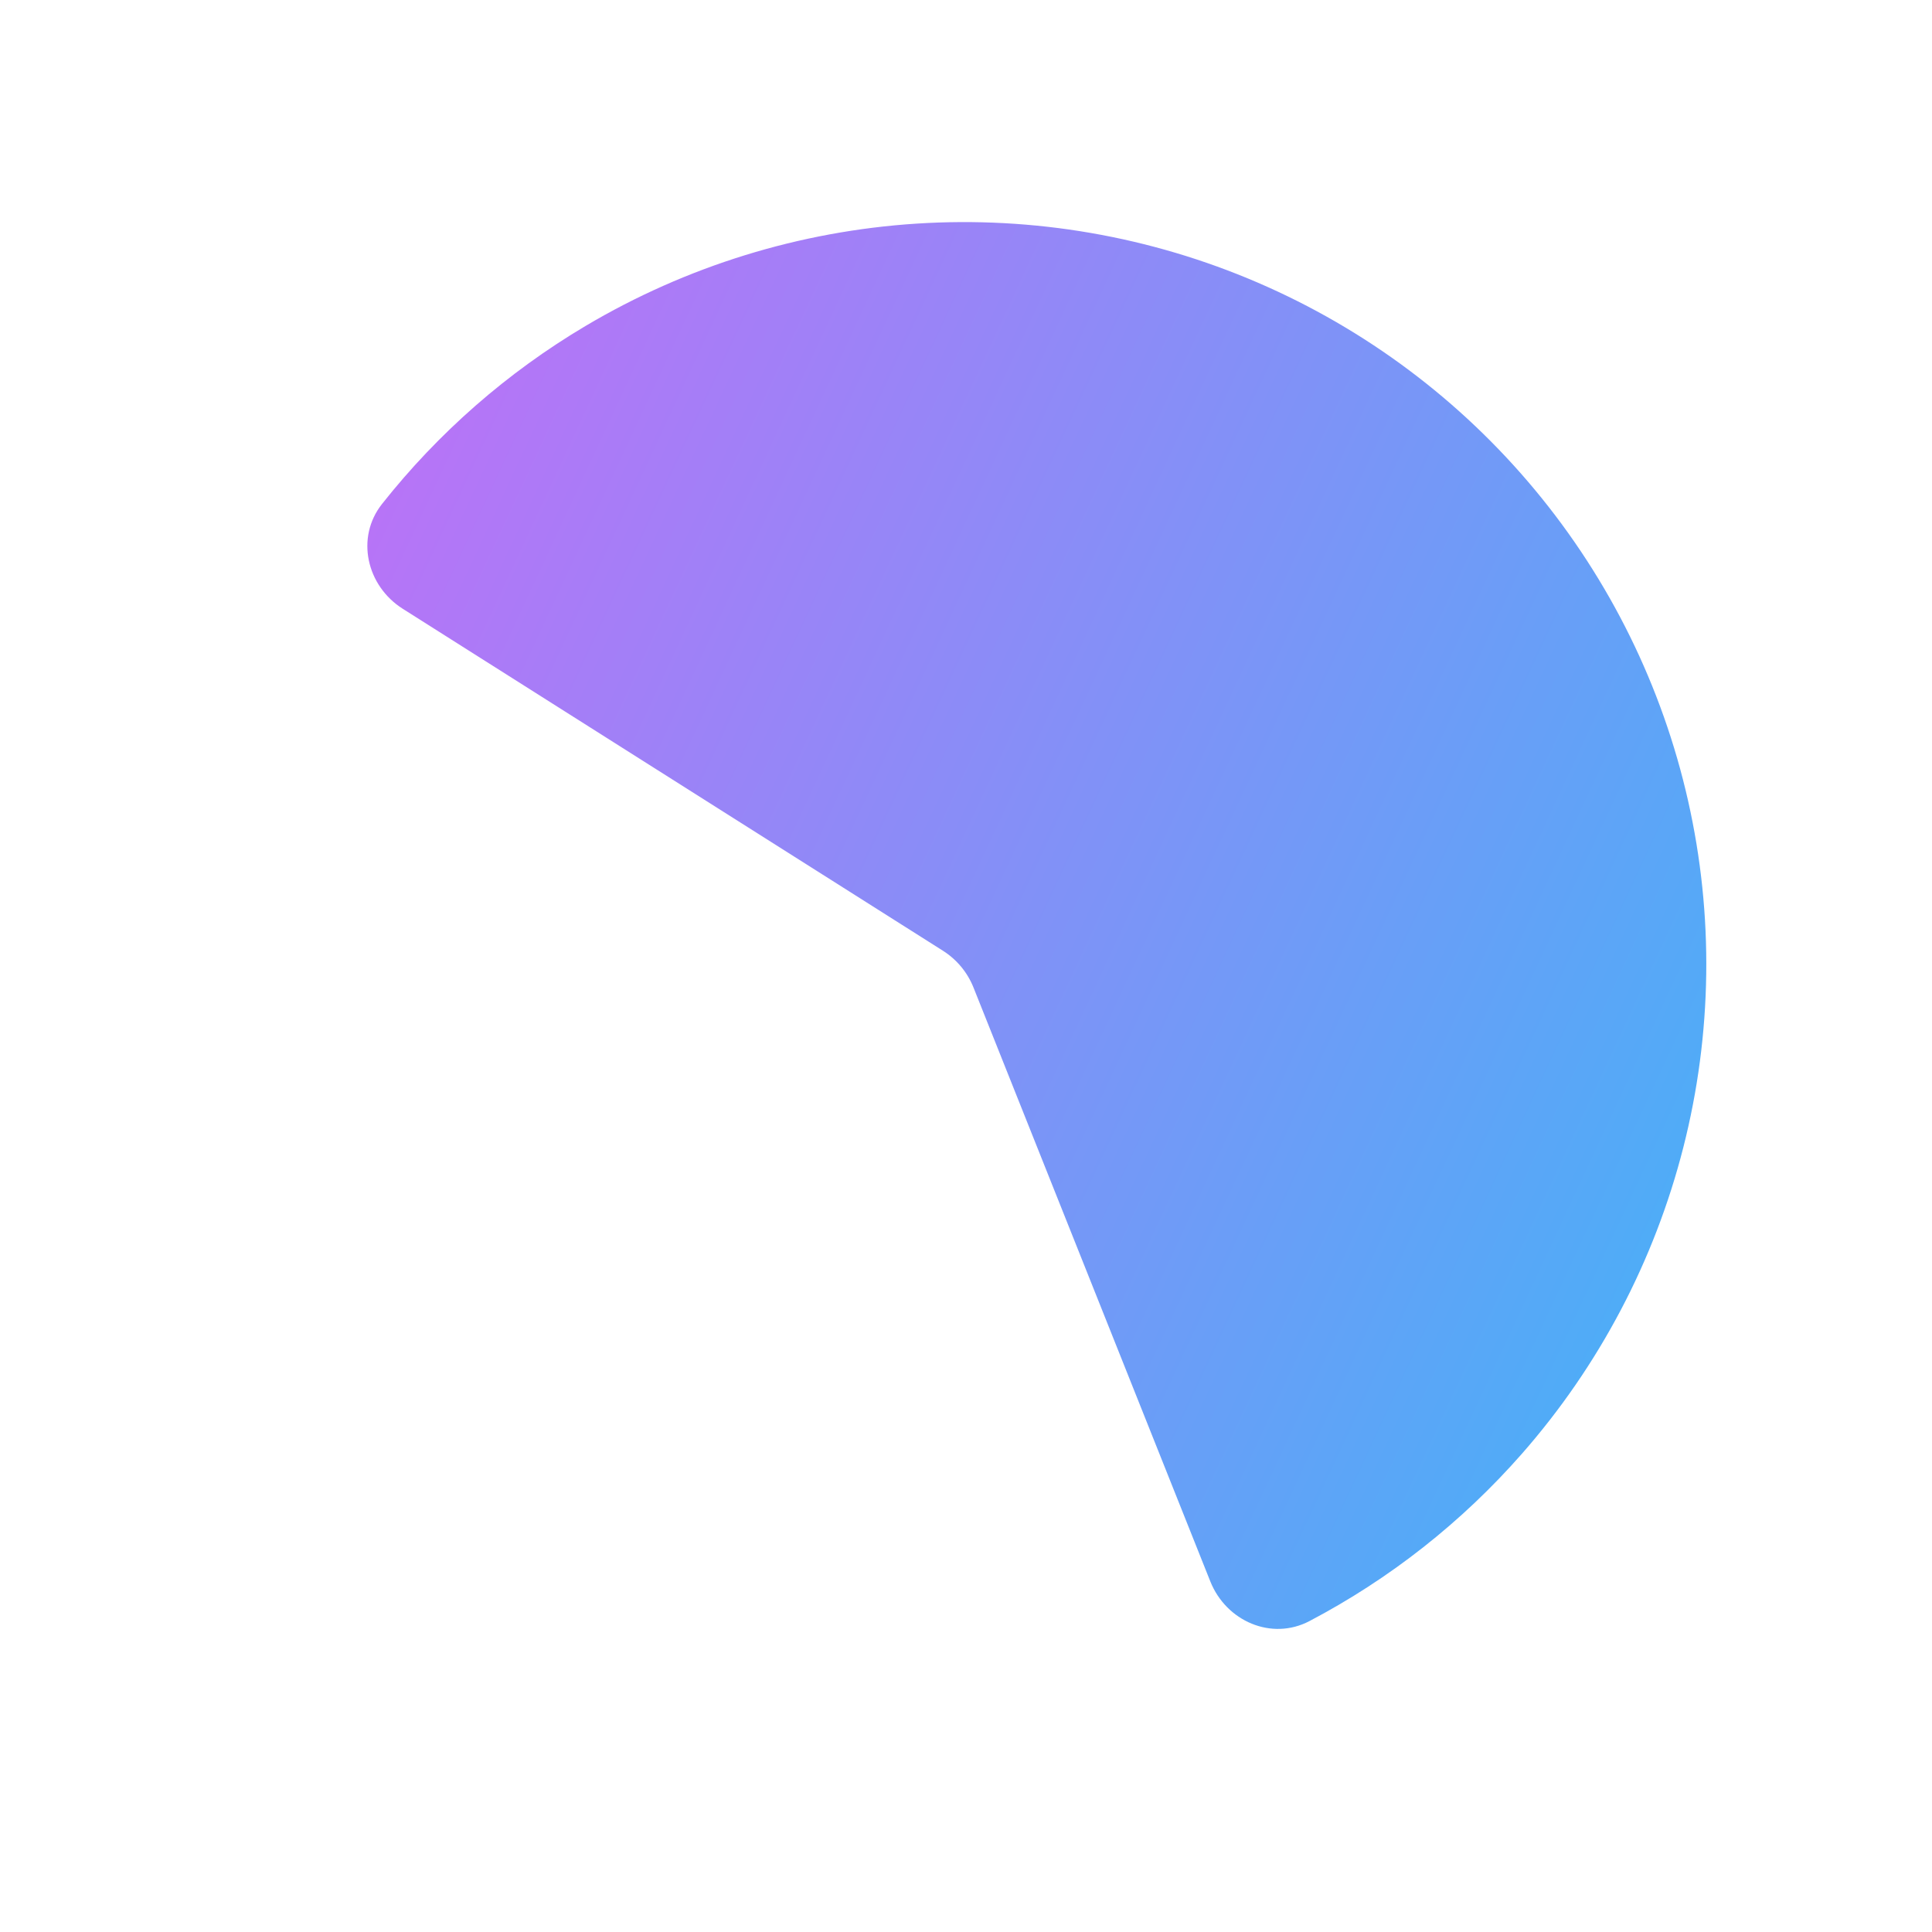 <svg width="440" height="440" viewBox="0 0 440 440" fill="none" xmlns="http://www.w3.org/2000/svg">
<path d="M275.641 360.158C279.257 369.226 289.595 373.727 298.236 369.184C316.518 359.573 332.929 346.667 346.618 331.068C364.205 311.028 376.801 287.112 383.377 261.273C389.953 235.435 390.322 208.407 384.455 182.398C378.588 156.39 366.651 132.138 349.62 111.625C332.588 91.112 310.944 74.919 286.458 64.37C261.971 53.821 235.336 49.215 208.729 50.928C182.122 52.641 156.298 60.625 133.366 74.227C115.516 84.815 99.813 98.573 87.004 114.776C80.95 122.435 83.473 133.424 91.722 138.646L214.746 216.523C217.894 218.516 220.331 221.452 221.711 224.912L275.641 360.158Z" fill="url(#paint0_linear_865_242)"/>
<defs>
<linearGradient id="paint0_linear_865_242" x1="400.919" y1="286.877" x2="45.01" y2="121.246" gradientUnits="userSpaceOnUse">
<stop stop-color="#48B0F7"/>
<stop offset="1" stop-color="#C26EF7"/>
</linearGradient>
</defs>
</svg>
